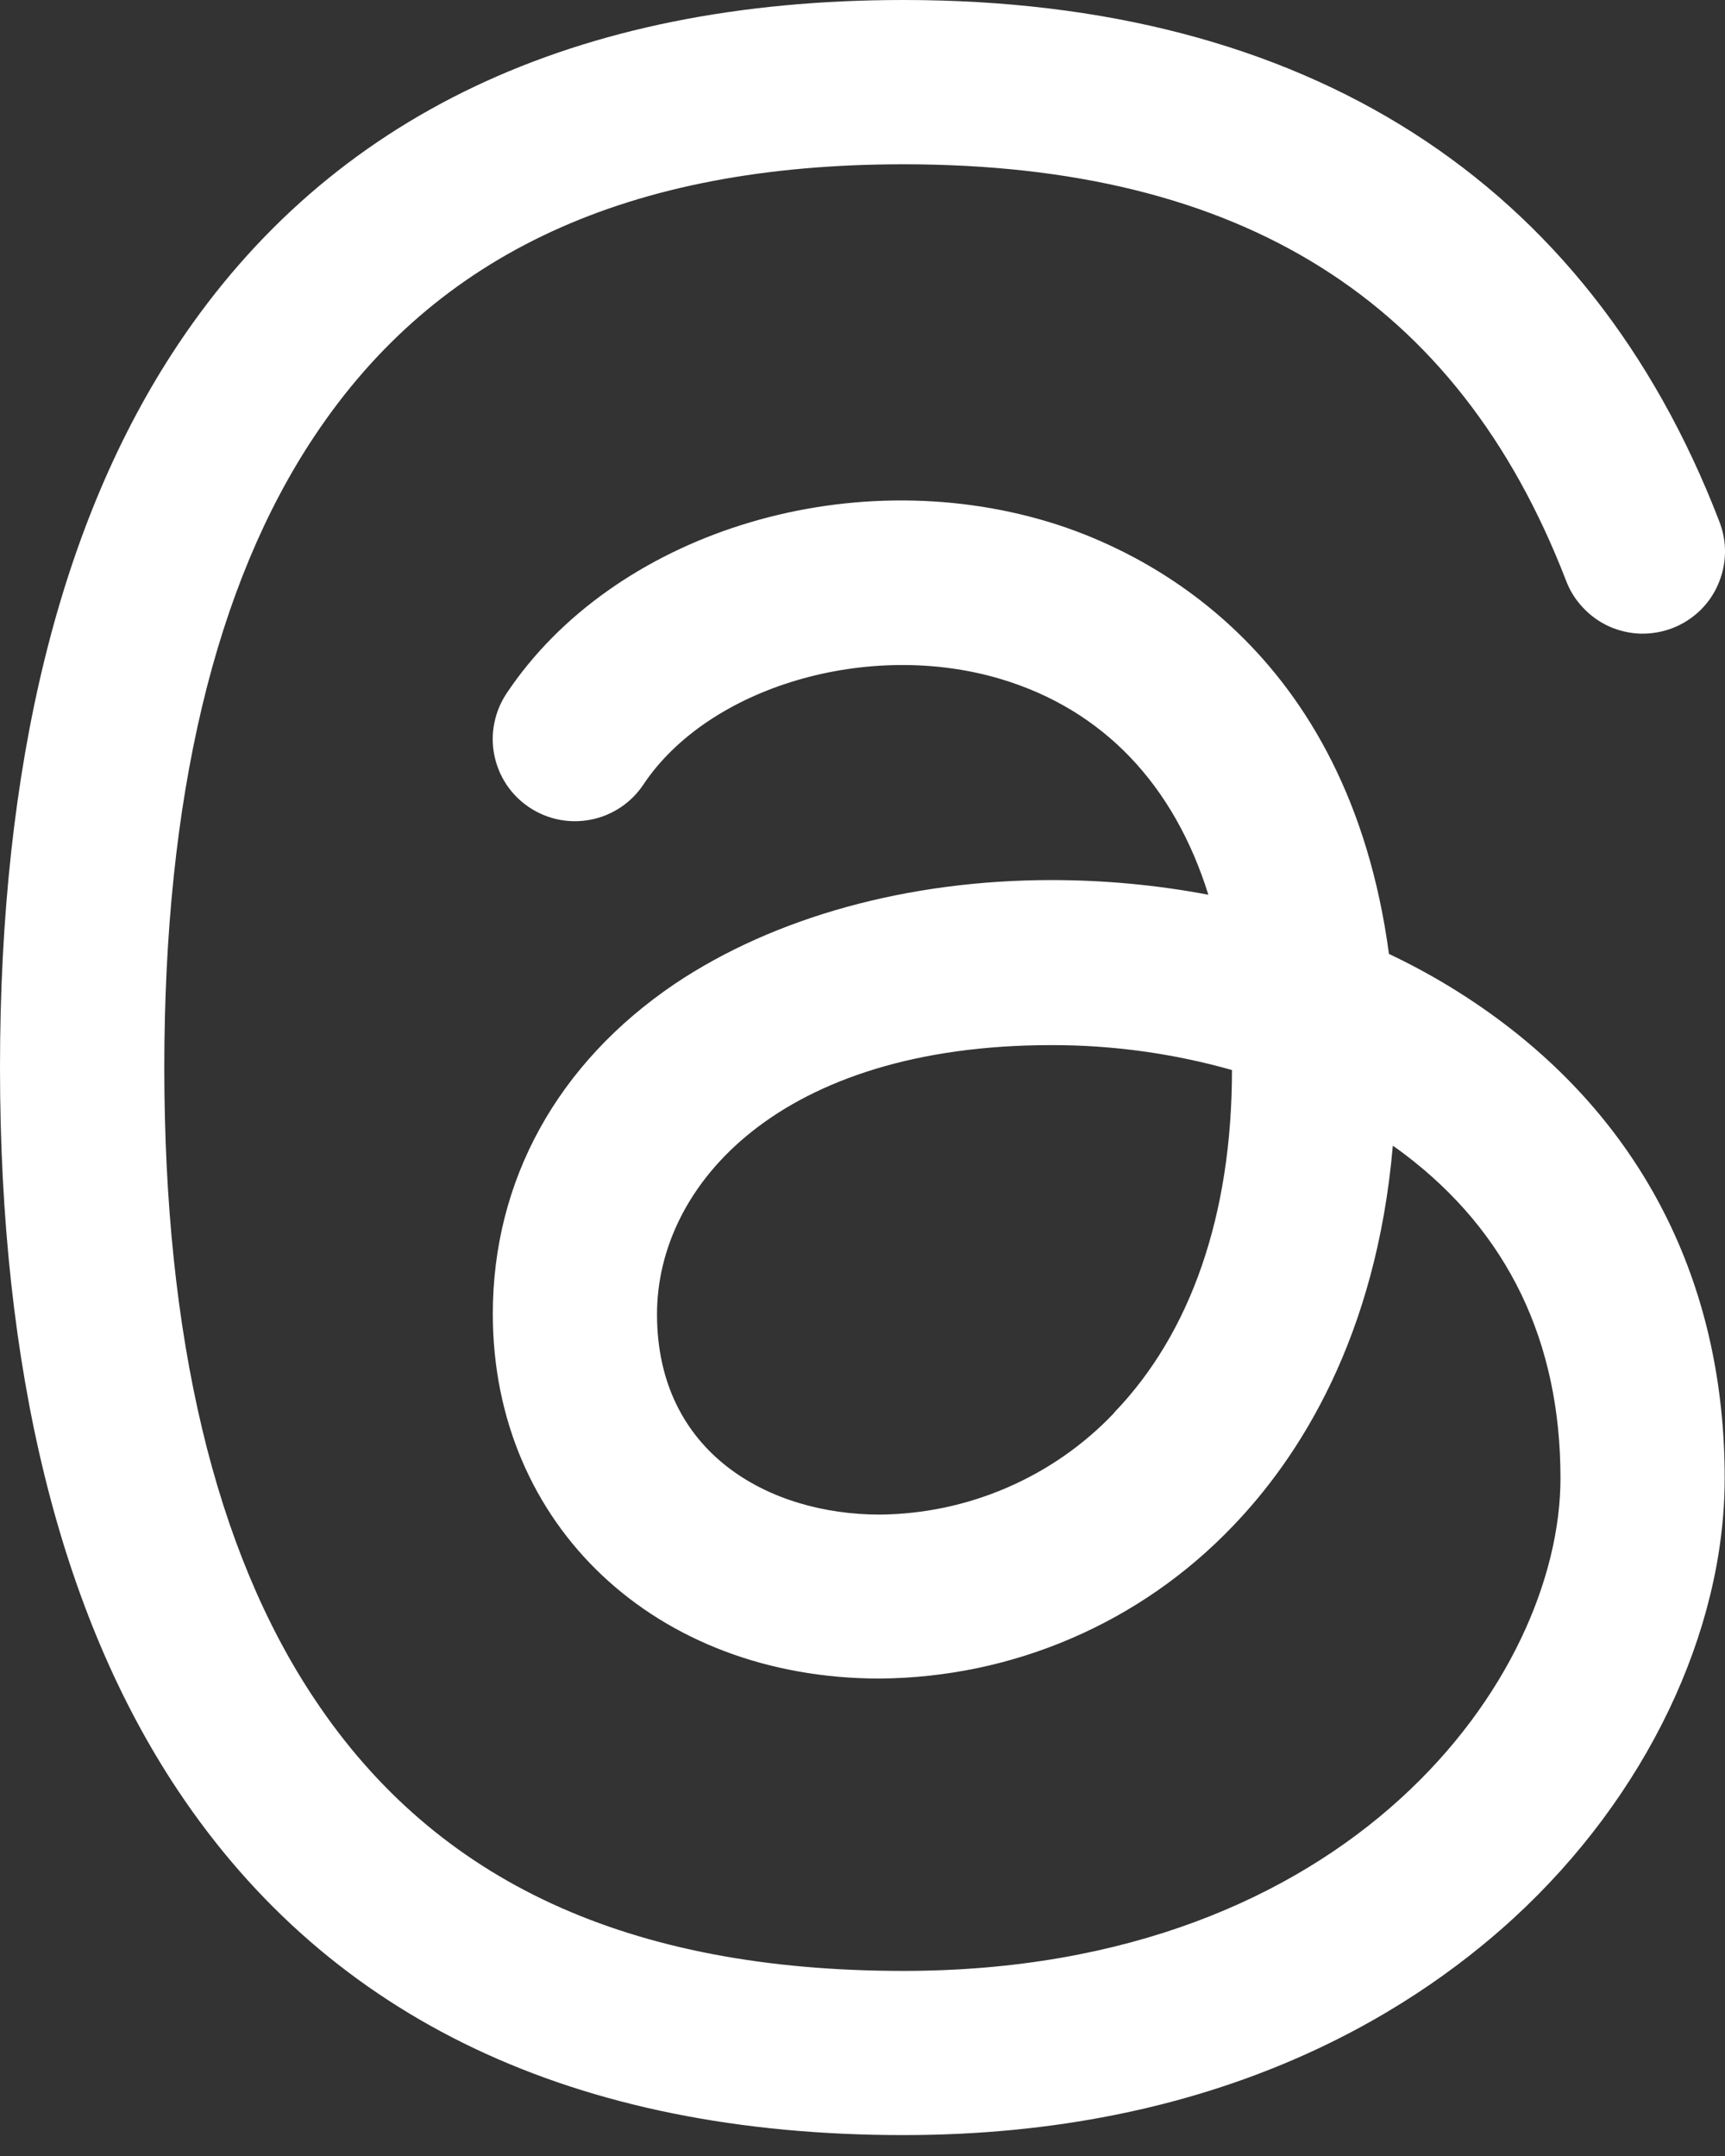 <svg width="16" height="20" viewBox="0 0 16 20" fill="none" xmlns="http://www.w3.org/2000/svg">
<rect x="0" y="0" width="16" height="20" fill="#333333" stroke="none"/>
<path d="M13.942 9.489C13.612 9.24 13.257 9.026 12.883 8.849C12.502 6.003 10.597 5.106 9.731 4.843C7.847 4.272 5.683 4.956 4.698 6.433C4.643 6.516 4.604 6.61 4.585 6.708C4.565 6.806 4.565 6.907 4.585 7.005C4.625 7.204 4.741 7.378 4.91 7.49C5.078 7.602 5.284 7.643 5.482 7.603C5.58 7.584 5.673 7.545 5.757 7.489C5.84 7.434 5.911 7.362 5.967 7.279C6.573 6.368 8.061 5.93 9.289 6.301C10.236 6.587 10.89 7.282 11.208 8.3C10.728 8.209 10.24 8.164 9.752 8.164C8.426 8.164 7.185 8.506 6.26 9.126C5.171 9.862 4.571 10.95 4.571 12.188C4.571 14.148 6.081 15.571 8.161 15.571C8.773 15.566 9.378 15.44 9.94 15.197C10.502 14.955 11.009 14.602 11.432 14.16C12.046 13.523 12.765 12.412 12.919 10.628C12.955 10.652 12.989 10.678 13.024 10.704C13.986 11.431 14.474 12.444 14.474 13.712C14.474 15.555 12.537 18.283 8.38 18.283C5.834 18.283 4.049 17.459 2.92 15.765C1.993 14.379 1.524 12.404 1.524 9.903C1.524 7.403 1.993 5.428 2.92 4.041C4.049 2.347 5.834 1.524 8.38 1.524C11.515 1.524 13.521 2.785 14.524 5.382C14.559 5.476 14.613 5.563 14.682 5.636C14.751 5.71 14.833 5.769 14.925 5.811C15.017 5.852 15.116 5.875 15.217 5.878C15.318 5.88 15.418 5.863 15.512 5.827C15.606 5.791 15.692 5.736 15.765 5.667C15.838 5.597 15.896 5.514 15.936 5.421C15.976 5.329 15.998 5.23 16 5.129C16.002 5.028 15.983 4.928 15.946 4.834C14.729 1.672 12.112 0 8.38 0C5.332 0 3.065 1.075 1.651 3.196C0.555 4.84 0 7.096 0 9.903C0 12.71 0.555 14.966 1.651 16.61C3.065 18.731 5.332 19.806 8.38 19.806C11.243 19.806 13.036 18.713 14.036 17.797C15.264 16.671 15.997 15.14 15.997 13.712C15.997 11.966 15.287 10.505 13.942 9.489ZM10.334 13.107C10.054 13.402 9.717 13.637 9.343 13.799C8.97 13.961 8.568 14.046 8.161 14.05C7.132 14.05 6.094 13.479 6.094 12.191C6.094 10.989 7.237 9.695 9.752 9.695C10.318 9.694 10.882 9.772 11.427 9.926C11.427 11.267 11.046 12.366 10.334 13.104V13.107Z" fill="white"/>
</svg>
